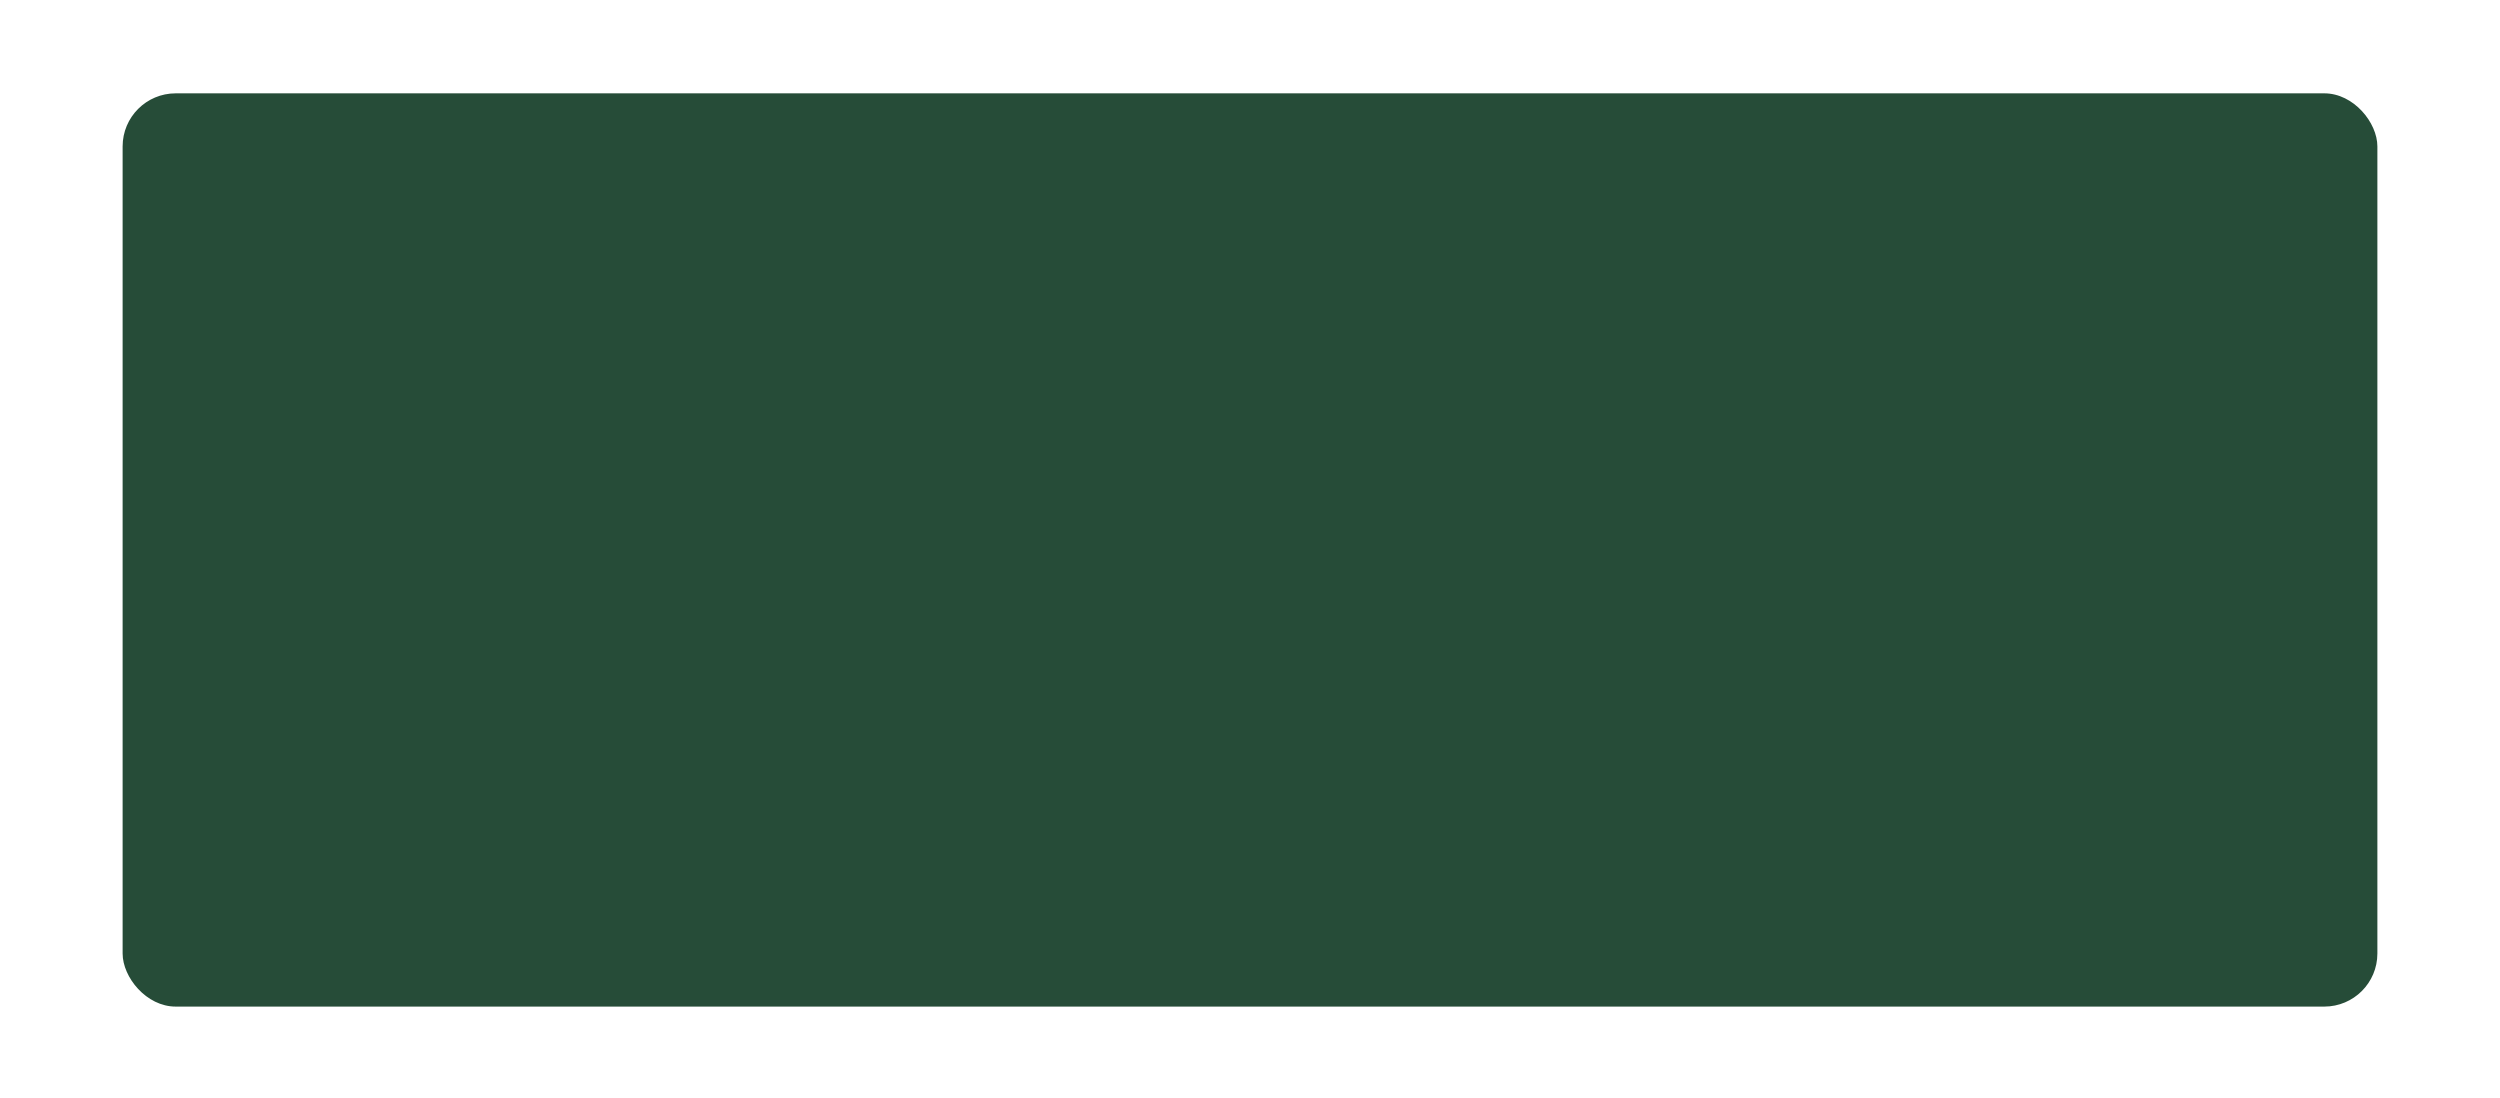 <?xml version="1.0"?>
<svg xmlns="http://www.w3.org/2000/svg" xmlns:xlink="http://www.w3.org/1999/xlink" width="1366" height="600" viewBox="0 0 1366 600">
  <rect x="0" y="0" width="1366" height="600" fill="#808080" stroke="none"/>
  <defs>
    <clipPath id="clip-img-bandeau-5">
      <rect width="1366" height="600"/>
    </clipPath>
  </defs>
  <g id="img-bandeau-5" clip-path="url(#clip-img-bandeau-5)">
    <rect width="1366" height="600" fill="#fff"/>
    <rect id="Rectangle_7610" data-name="Rectangle 7610" width="1232" height="499" rx="29" transform="translate(67 51)" fill="#264c38"/>
  </g>
</svg>
